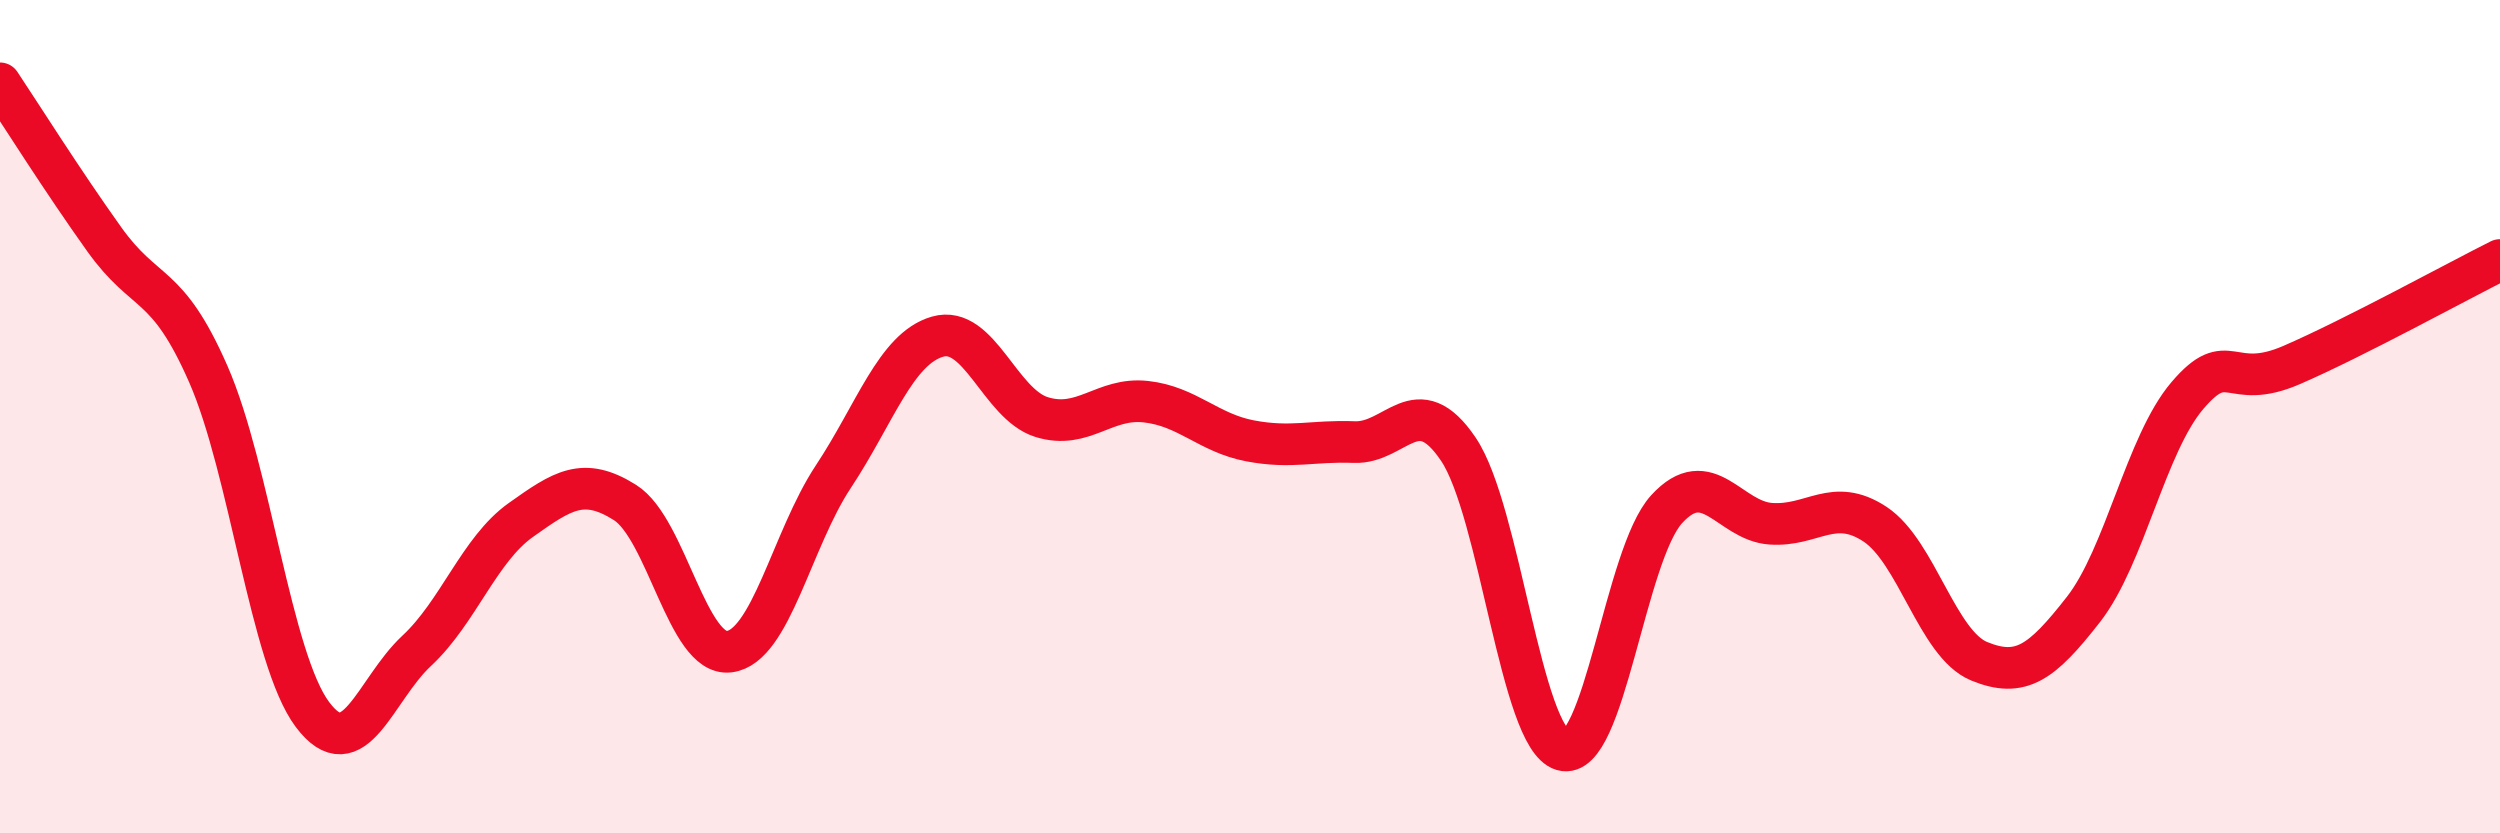 
    <svg width="60" height="20" viewBox="0 0 60 20" xmlns="http://www.w3.org/2000/svg">
      <path
        d="M 0,2 C 0.5,2.75 1.5,4.34 2.5,5.74 C 3.5,7.14 4,6.7 5,8.98 C 6,11.26 6.5,15.82 7.5,17.15 C 8.5,18.48 9,16.55 10,15.62 C 11,14.69 11.5,13.19 12.5,12.48 C 13.5,11.77 14,11.43 15,12.06 C 16,12.69 16.5,15.76 17.5,15.64 C 18.5,15.52 19,12.95 20,11.44 C 21,9.93 21.5,8.37 22.5,8.08 C 23.5,7.79 24,9.7 25,10.01 C 26,10.32 26.5,9.53 27.5,9.64 C 28.5,9.75 29,10.39 30,10.58 C 31,10.77 31.5,10.57 32.5,10.61 C 33.5,10.65 34,9.3 35,10.78 C 36,12.26 36.5,17.71 37.5,18 C 38.5,18.29 39,13.31 40,12.22 C 41,11.13 41.5,12.5 42.5,12.57 C 43.5,12.64 44,11.92 45,12.58 C 46,13.24 46.5,15.46 47.5,15.87 C 48.5,16.28 49,15.91 50,14.63 C 51,13.35 51.5,10.66 52.5,9.49 C 53.5,8.32 53.5,9.41 55,8.76 C 56.5,8.11 59,6.74 60,6.24L60 20L0 20Z"
        fill="#EB0A25"
        opacity="0.1"
        stroke-linecap="round"
        stroke-linejoin="round"
      />
      <path
        d="M 0,2 C 0.5,2.75 1.5,4.34 2.5,5.74 C 3.5,7.14 4,6.7 5,8.98 C 6,11.26 6.5,15.82 7.5,17.15 C 8.5,18.48 9,16.55 10,15.62 C 11,14.69 11.5,13.19 12.5,12.48 C 13.5,11.77 14,11.43 15,12.06 C 16,12.69 16.5,15.76 17.5,15.64 C 18.5,15.52 19,12.95 20,11.44 C 21,9.93 21.5,8.37 22.5,8.08 C 23.5,7.79 24,9.7 25,10.01 C 26,10.32 26.5,9.53 27.5,9.64 C 28.5,9.75 29,10.39 30,10.58 C 31,10.77 31.5,10.57 32.5,10.61 C 33.5,10.65 34,9.3 35,10.78 C 36,12.26 36.5,17.71 37.5,18 C 38.5,18.29 39,13.31 40,12.22 C 41,11.13 41.5,12.5 42.5,12.57 C 43.5,12.64 44,11.92 45,12.58 C 46,13.24 46.5,15.46 47.5,15.87 C 48.5,16.28 49,15.91 50,14.63 C 51,13.35 51.5,10.66 52.5,9.49 C 53.5,8.32 53.5,9.41 55,8.76 C 56.5,8.11 59,6.74 60,6.24"
        stroke="#EB0A25"
        stroke-width="1"
        fill="none"
        stroke-linecap="round"
        stroke-linejoin="round"
      />
    </svg>
  